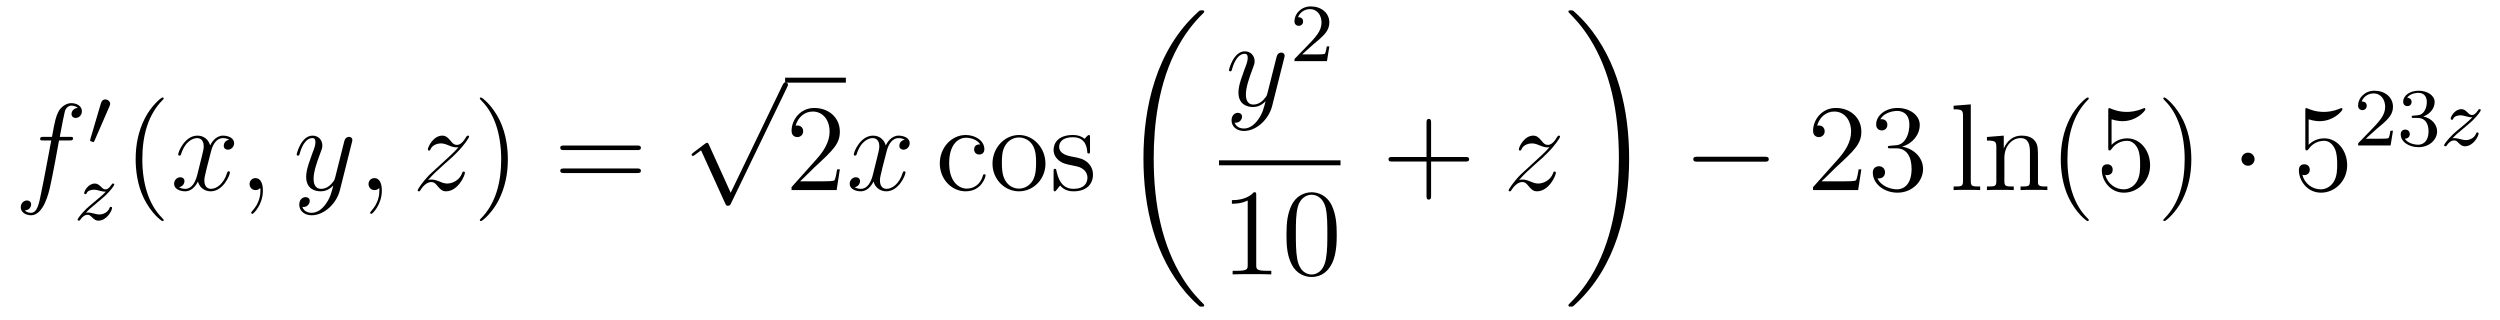 <?xml version='1.0'?>
<!-- This file was generated by dvisvgm 1.14.1 -->
<svg height='31pt' version='1.1' viewBox='0 -31 242 31' width='242pt' xmlns='http://www.w3.org/2000/svg' xmlns:xlink='http://www.w3.org/1999/xlink'>
<g id='page1'>
<g transform='matrix(1 0 0 1 -127 636)'>
<path d='M133.732 -653.406C133.971 -653.406 134.066 -653.406 134.066 -653.633C134.066 -653.752 133.971 -653.752 133.755 -653.752H132.787C133.014 -654.983 133.182 -655.832 133.277 -656.215C133.349 -656.502 133.6 -656.777 133.911 -656.777C134.162 -656.777 134.413 -656.669 134.532 -656.562C134.066 -656.514 133.923 -656.167 133.923 -655.964C133.923 -655.725 134.102 -655.581 134.329 -655.581C134.568 -655.581 134.927 -655.784 134.927 -656.239C134.927 -656.741 134.425 -657.016 133.899 -657.016C133.385 -657.016 132.883 -656.633 132.644 -656.167C132.428 -655.748 132.309 -655.318 132.034 -653.752H131.233C131.006 -653.752 130.887 -653.752 130.887 -653.537C130.887 -653.406 130.958 -653.406 131.197 -653.406H131.962C131.747 -652.294 131.257 -649.592 130.982 -648.313C130.779 -647.273 130.6 -646.4 130.002 -646.4C129.966 -646.4 129.619 -646.4 129.404 -646.627C130.014 -646.675 130.014 -647.201 130.014 -647.213C130.014 -647.452 129.834 -647.596 129.608 -647.596C129.368 -647.596 129.01 -647.392 129.01 -646.938C129.01 -646.424 129.536 -646.161 130.002 -646.161C131.221 -646.161 131.723 -648.349 131.855 -648.947C132.07 -649.867 132.656 -653.047 132.715 -653.406H133.732Z' fill-rule='evenodd'/>
<path d='M137.592 -656.697C137.632 -656.801 137.663 -656.856 137.663 -656.936C137.663 -657.199 137.424 -657.374 137.201 -657.374C136.883 -657.374 136.795 -657.095 136.763 -656.984L135.751 -653.549C135.719 -653.454 135.719 -653.43 135.719 -653.422C135.719 -653.35 135.767 -653.334 135.847 -653.31C135.99 -653.247 136.006 -653.247 136.022 -653.247C136.046 -653.247 136.093 -653.247 136.149 -653.382L137.592 -656.697Z' fill-rule='evenodd'/>
<path d='M135.315 -646.413C135.602 -646.708 135.69 -646.796 136.391 -647.377C136.479 -647.449 137.037 -647.911 137.252 -648.118C137.754 -648.612 138.064 -649.051 138.064 -649.138C138.064 -649.21 138.001 -649.234 137.945 -649.234C137.865 -649.234 137.857 -649.218 137.778 -649.098C137.531 -648.732 137.355 -648.668 137.212 -648.668C137.061 -648.668 136.965 -648.732 136.806 -648.892C136.598 -649.091 136.439 -649.234 136.184 -649.234C135.547 -649.234 135.148 -648.517 135.148 -648.302C135.148 -648.294 135.148 -648.206 135.276 -648.206C135.355 -648.206 135.371 -648.238 135.403 -648.326C135.507 -648.557 135.849 -648.637 136.088 -648.637C136.272 -648.637 136.463 -648.589 136.654 -648.533C136.989 -648.445 137.061 -648.445 137.244 -648.445C137.077 -648.27 136.853 -648.047 136.24 -647.545C135.905 -647.266 135.57 -646.995 135.355 -646.788C134.766 -646.206 134.511 -645.816 134.511 -645.736C134.511 -645.664 134.566 -645.64 134.63 -645.64C134.71 -645.64 134.726 -645.664 134.766 -645.72C134.925 -645.959 135.172 -646.206 135.475 -646.206C135.658 -646.206 135.738 -646.134 135.889 -645.983C136.144 -645.736 136.287 -645.64 136.519 -645.64C137.348 -645.64 137.849 -646.628 137.849 -646.875C137.849 -646.947 137.793 -646.979 137.73 -646.979C137.642 -646.979 137.626 -646.931 137.594 -646.852C137.443 -646.453 137.005 -646.238 136.606 -646.238C136.455 -646.238 136.28 -646.278 136.041 -646.342C135.706 -646.429 135.626 -646.429 135.507 -646.429C135.427 -646.429 135.379 -646.429 135.315 -646.413Z' fill-rule='evenodd'/>
<path d='M142.845 -645.695C142.845 -645.731 142.845 -645.755 142.642 -645.958C141.447 -647.166 140.777 -649.138 140.777 -651.577C140.777 -653.896 141.339 -655.892 142.726 -657.303C142.845 -657.41 142.845 -657.434 142.845 -657.47C142.845 -657.542 142.785 -657.566 142.737 -657.566C142.582 -657.566 141.602 -656.705 141.016 -655.533C140.407 -654.326 140.132 -653.047 140.132 -651.577C140.132 -650.512 140.299 -649.09 140.92 -647.811C141.626 -646.377 142.606 -645.599 142.737 -645.599C142.785 -645.599 142.845 -645.623 142.845 -645.695Z' fill-rule='evenodd'/>
<path d='M149.185 -653.477C148.802 -653.406 148.659 -653.119 148.659 -652.892C148.659 -652.605 148.886 -652.509 149.053 -652.509C149.412 -652.509 149.663 -652.82 149.663 -653.142C149.663 -653.645 149.089 -653.872 148.587 -653.872C147.858 -653.872 147.451 -653.154 147.344 -652.927C147.069 -653.824 146.328 -653.872 146.113 -653.872C144.893 -653.872 144.248 -652.306 144.248 -652.043C144.248 -651.995 144.295 -651.935 144.379 -651.935C144.475 -651.935 144.499 -652.007 144.523 -652.055C144.929 -653.382 145.73 -653.633 146.077 -653.633C146.615 -653.633 146.722 -653.131 146.722 -652.844C146.722 -652.581 146.65 -652.306 146.507 -651.732L146.101 -650.094C145.921 -649.377 145.575 -648.72 144.941 -648.72C144.881 -648.72 144.583 -648.72 144.331 -648.875C144.762 -648.959 144.857 -649.317 144.857 -649.461C144.857 -649.7 144.678 -649.843 144.451 -649.843C144.164 -649.843 143.853 -649.592 143.853 -649.21C143.853 -648.708 144.415 -648.48 144.929 -648.48C145.503 -648.48 145.91 -648.935 146.16 -649.425C146.352 -648.72 146.949 -648.48 147.392 -648.48C148.611 -648.48 149.256 -650.047 149.256 -650.309C149.256 -650.369 149.209 -650.417 149.137 -650.417C149.03 -650.417 149.017 -650.357 148.982 -650.262C148.659 -649.21 147.966 -648.72 147.428 -648.72C147.009 -648.72 146.782 -649.03 146.782 -649.52C146.782 -649.783 146.83 -649.975 147.021 -650.764L147.44 -652.389C147.619 -653.107 148.025 -653.633 148.575 -653.633C148.599 -653.633 148.934 -653.633 149.185 -653.477ZM152.449 -648.552C152.449 -649.246 152.223 -649.76 151.732 -649.76C151.35 -649.76 151.158 -649.449 151.158 -649.186C151.158 -648.923 151.338 -648.6 151.744 -648.6C151.9 -648.6 152.031 -648.648 152.139 -648.755C152.163 -648.779 152.175 -648.779 152.187 -648.779C152.21 -648.779 152.21 -648.612 152.21 -648.552C152.21 -648.158 152.139 -647.381 151.445 -646.604C151.314 -646.46 151.314 -646.436 151.314 -646.413C151.314 -646.353 151.374 -646.293 151.434 -646.293C151.529 -646.293 152.449 -647.178 152.449 -648.552Z' fill-rule='evenodd'/>
<path d='M158.539 -647.261C158.216 -646.807 157.749 -646.4 157.164 -646.4C157.02 -646.4 156.446 -646.424 156.267 -646.974C156.303 -646.962 156.363 -646.962 156.387 -646.962C156.745 -646.962 156.984 -647.273 156.984 -647.548C156.984 -647.823 156.757 -647.919 156.578 -647.919C156.387 -647.919 155.968 -647.775 155.968 -647.189C155.968 -646.58 156.482 -646.161 157.164 -646.161C158.359 -646.161 159.566 -647.261 159.901 -648.588L161.073 -653.25C161.085 -653.31 161.109 -653.382 161.109 -653.453C161.109 -653.633 160.965 -653.752 160.786 -653.752C160.678 -653.752 160.427 -653.704 160.332 -653.346L159.447 -649.831C159.387 -649.616 159.387 -649.592 159.291 -649.461C159.052 -649.126 158.658 -648.72 158.084 -648.72C157.415 -648.72 157.355 -649.377 157.355 -649.7C157.355 -650.381 157.678 -651.302 158.001 -652.162C158.132 -652.509 158.204 -652.676 158.204 -652.915C158.204 -653.418 157.845 -653.872 157.259 -653.872C156.159 -653.872 155.717 -652.138 155.717 -652.043C155.717 -651.995 155.765 -651.935 155.849 -651.935C155.956 -651.935 155.968 -651.983 156.016 -652.15C156.303 -653.154 156.757 -653.633 157.224 -653.633C157.331 -653.633 157.534 -653.633 157.534 -653.238C157.534 -652.927 157.403 -652.581 157.224 -652.127C156.638 -650.56 156.638 -650.166 156.638 -649.879C156.638 -648.743 157.451 -648.48 158.048 -648.48C158.395 -648.48 158.826 -648.588 159.244 -649.03L159.256 -649.018C159.076 -648.313 158.957 -647.847 158.539 -647.261Z' fill-rule='evenodd'/>
<path d='M163.963 -648.552C163.963 -649.246 163.736 -649.76 163.246 -649.76C162.864 -649.76 162.672 -649.449 162.672 -649.186C162.672 -648.923 162.852 -648.6 163.258 -648.6C163.414 -648.6 163.545 -648.648 163.653 -648.755C163.676 -648.779 163.689 -648.779 163.701 -648.779C163.724 -648.779 163.724 -648.612 163.724 -648.552C163.724 -648.158 163.653 -647.381 162.959 -646.604C162.828 -646.46 162.828 -646.436 162.828 -646.413C162.828 -646.353 162.888 -646.293 162.947 -646.293C163.043 -646.293 163.963 -647.178 163.963 -648.552Z' fill-rule='evenodd'/>
<path d='M168.429 -649.568C168.943 -650.154 169.361 -650.525 169.959 -651.063C170.676 -651.684 170.987 -651.983 171.154 -652.162C171.991 -652.987 172.409 -653.681 172.409 -653.776C172.409 -653.872 172.314 -653.872 172.29 -653.872C172.206 -653.872 172.182 -653.824 172.122 -653.74C171.824 -653.226 171.537 -652.975 171.226 -652.975C170.975 -652.975 170.843 -653.083 170.616 -653.37C170.365 -653.668 170.162 -653.872 169.815 -653.872C168.943 -653.872 168.417 -652.784 168.417 -652.533C168.417 -652.497 168.429 -652.425 168.536 -652.425C168.632 -652.425 168.644 -652.473 168.68 -652.557C168.883 -653.035 169.457 -653.119 169.684 -653.119C169.935 -653.119 170.174 -653.035 170.425 -652.927C170.879 -652.736 171.071 -652.736 171.19 -652.736C171.274 -652.736 171.322 -652.736 171.382 -652.748C170.987 -652.282 170.342 -651.708 169.803 -651.218L168.596 -650.106C167.867 -649.365 167.425 -648.66 167.425 -648.576C167.425 -648.504 167.484 -648.48 167.556 -648.48C167.628 -648.48 167.64 -648.492 167.723 -648.636C167.915 -648.935 168.297 -649.377 168.74 -649.377C168.991 -649.377 169.11 -649.293 169.349 -648.994C169.576 -648.732 169.78 -648.48 170.162 -648.48C171.334 -648.48 172.003 -649.999 172.003 -650.273C172.003 -650.321 171.991 -650.393 171.872 -650.393C171.776 -650.393 171.764 -650.345 171.728 -650.226C171.465 -649.52 170.76 -649.233 170.294 -649.233C170.043 -649.233 169.803 -649.317 169.553 -649.425C169.074 -649.616 168.943 -649.616 168.788 -649.616C168.668 -649.616 168.536 -649.616 168.429 -649.568Z' fill-rule='evenodd'/>
<path d='M176.16 -651.577C176.16 -652.485 176.041 -653.967 175.371 -655.354C174.666 -656.788 173.686 -657.566 173.554 -657.566C173.506 -657.566 173.447 -657.542 173.447 -657.47C173.447 -657.434 173.447 -657.41 173.65 -657.207C174.845 -656 175.515 -654.027 175.515 -651.588C175.515 -649.269 174.953 -647.273 173.566 -645.862C173.447 -645.755 173.447 -645.731 173.447 -645.695C173.447 -645.623 173.506 -645.599 173.554 -645.599C173.709 -645.599 174.69 -646.46 175.276 -647.632C175.885 -648.851 176.16 -650.142 176.16 -651.577Z' fill-rule='evenodd'/>
<path d='M188.657 -652.473C188.824 -652.473 189.039 -652.473 189.039 -652.688C189.039 -652.915 188.836 -652.915 188.657 -652.915H181.616C181.448 -652.915 181.233 -652.915 181.233 -652.7C181.233 -652.473 181.436 -652.473 181.616 -652.473H188.657ZM188.657 -650.25C188.824 -650.25 189.039 -650.25 189.039 -650.465C189.039 -650.692 188.836 -650.692 188.657 -650.692H181.616C181.448 -650.692 181.233 -650.692 181.233 -650.477C181.233 -650.25 181.436 -650.25 181.616 -650.25H188.657Z' fill-rule='evenodd'/>
<path d='M197.73 -648.339L195.626 -652.989C195.542 -653.181 195.482 -653.181 195.446 -653.181C195.436 -653.181 195.376 -653.181 195.244 -653.085L194.108 -652.224C193.952 -652.105 193.952 -652.069 193.952 -652.033C193.952 -651.973 193.988 -651.902 194.072 -651.902C194.144 -651.902 194.347 -652.069 194.479 -652.165C194.55 -652.224 194.73 -652.356 194.861 -652.452L197.216 -647.275C197.299 -647.084 197.359 -647.084 197.467 -647.084C197.646 -647.084 197.682 -647.156 197.766 -647.323L203.194 -658.56C203.276 -658.728 203.276 -658.775 203.276 -658.799C203.276 -658.919 203.182 -659.038 203.038 -659.038C202.942 -659.038 202.859 -658.978 202.763 -658.787L197.73 -648.339Z' fill-rule='evenodd'/>
<path d='M203 -659H208.879V-659.481H203'/>
<path d='M208.297 -650.608H208.034C207.998 -650.405 207.902 -649.747 207.782 -649.556C207.7 -649.449 207.018 -649.449 206.659 -649.449H204.448C204.77 -649.724 205.5 -650.489 205.811 -650.776C207.628 -652.449 208.297 -653.071 208.297 -654.254C208.297 -655.629 207.209 -656.549 205.823 -656.549C204.436 -656.549 203.623 -655.366 203.623 -654.338C203.623 -653.728 204.149 -653.728 204.185 -653.728C204.436 -653.728 204.746 -653.907 204.746 -654.29C204.746 -654.625 204.52 -654.852 204.185 -654.852C204.077 -654.852 204.053 -654.852 204.017 -654.84C204.245 -655.653 204.89 -656.203 205.667 -656.203C206.683 -656.203 207.305 -655.354 207.305 -654.254C207.305 -653.238 206.719 -652.353 206.038 -651.588L203.623 -648.887V-648.6H207.986L208.297 -650.608Z' fill-rule='evenodd'/>
<path d='M214.582 -653.477C214.2 -653.406 214.056 -653.119 214.056 -652.892C214.056 -652.605 214.284 -652.509 214.451 -652.509C214.81 -652.509 215.06 -652.82 215.06 -653.142C215.06 -653.645 214.487 -653.872 213.984 -653.872C213.256 -653.872 212.849 -653.154 212.741 -652.927C212.466 -653.824 211.726 -653.872 211.51 -653.872C210.29 -653.872 209.645 -652.306 209.645 -652.043C209.645 -651.995 209.693 -651.935 209.777 -651.935C209.872 -651.935 209.897 -652.007 209.92 -652.055C210.326 -653.382 211.128 -653.633 211.474 -653.633C212.012 -653.633 212.119 -653.131 212.119 -652.844C212.119 -652.581 212.048 -652.306 211.904 -651.732L211.498 -650.094C211.319 -649.377 210.972 -648.72 210.338 -648.72C210.278 -648.72 209.98 -648.72 209.729 -648.875C210.16 -648.959 210.254 -649.317 210.254 -649.461C210.254 -649.7 210.076 -649.843 209.849 -649.843C209.562 -649.843 209.251 -649.592 209.251 -649.21C209.251 -648.708 209.813 -648.48 210.326 -648.48C210.9 -648.48 211.307 -648.935 211.558 -649.425C211.75 -648.72 212.347 -648.48 212.789 -648.48C214.008 -648.48 214.654 -650.047 214.654 -650.309C214.654 -650.369 214.606 -650.417 214.535 -650.417C214.427 -650.417 214.415 -650.357 214.379 -650.262C214.056 -649.21 213.362 -648.72 212.825 -648.72C212.406 -648.72 212.179 -649.03 212.179 -649.52C212.179 -649.783 212.227 -649.975 212.418 -650.764L212.837 -652.389C213.017 -653.107 213.422 -653.633 213.972 -653.633C213.996 -653.633 214.331 -653.633 214.582 -653.477Z' fill-rule='evenodd'/>
<path d='M221.881 -653.023C221.737 -653.023 221.296 -653.023 221.296 -652.533C221.296 -652.246 221.498 -652.043 221.785 -652.043C222.06 -652.043 222.287 -652.21 222.287 -652.557C222.287 -653.358 221.45 -653.932 220.482 -653.932C219.084 -653.932 217.972 -652.688 217.972 -651.182C217.972 -649.652 219.12 -648.48 220.47 -648.48C222.048 -648.48 222.407 -649.915 222.407 -650.022S222.323 -650.13 222.287 -650.13C222.18 -650.13 222.168 -650.094 222.132 -649.951C221.869 -649.102 221.224 -648.743 220.578 -648.743C219.848 -648.743 218.88 -649.377 218.88 -651.194C218.88 -653.178 219.896 -653.668 220.494 -653.668C220.949 -653.668 221.606 -653.489 221.881 -653.023ZM228.2 -651.158C228.2 -652.7 227.029 -653.932 225.642 -653.932C224.208 -653.932 223.073 -652.664 223.073 -651.158C223.073 -649.628 224.268 -648.48 225.63 -648.48C227.041 -648.48 228.2 -649.652 228.2 -651.158ZM225.642 -648.743C225.2 -648.743 224.662 -648.935 224.315 -649.52C223.992 -650.058 223.981 -650.764 223.981 -651.266C223.981 -651.72 223.981 -652.449 224.351 -652.987C224.686 -653.501 225.212 -653.692 225.63 -653.692C226.097 -653.692 226.598 -653.477 226.921 -653.011C227.292 -652.461 227.292 -651.708 227.292 -651.266C227.292 -650.847 227.292 -650.106 226.981 -649.544C226.646 -648.971 226.097 -648.743 225.642 -648.743ZM232.514 -653.657C232.514 -653.872 232.514 -653.932 232.394 -653.932C232.3 -653.932 232.072 -653.668 231.989 -653.561C231.618 -653.86 231.247 -653.932 230.864 -653.932C229.418 -653.932 228.988 -653.142 228.988 -652.485C228.988 -652.353 228.988 -651.935 229.442 -651.517C229.825 -651.182 230.231 -651.098 230.78 -650.991C231.438 -650.859 231.594 -650.823 231.893 -650.584C232.108 -650.405 232.264 -650.142 232.264 -649.807C232.264 -649.293 231.965 -648.72 230.912 -648.72C230.124 -648.72 229.549 -649.174 229.286 -650.369C229.24 -650.584 229.24 -650.596 229.226 -650.608C229.204 -650.656 229.156 -650.656 229.12 -650.656C228.988 -650.656 228.988 -650.596 228.988 -650.381V-648.755C228.988 -648.54 228.988 -648.48 229.108 -648.48C229.168 -648.48 229.18 -648.492 229.382 -648.743C229.442 -648.827 229.442 -648.851 229.621 -649.042C230.076 -648.48 230.722 -648.48 230.924 -648.48C232.18 -648.48 232.801 -649.174 232.801 -650.118C232.801 -650.764 232.406 -651.146 232.3 -651.254C231.869 -651.624 231.546 -651.696 230.758 -651.84C230.399 -651.911 229.526 -652.079 229.526 -652.796C229.526 -653.167 229.777 -653.716 230.852 -653.716C232.156 -653.716 232.228 -652.605 232.252 -652.234C232.264 -652.138 232.346 -652.138 232.382 -652.138C232.514 -652.138 232.514 -652.198 232.514 -652.413V-653.657Z' fill-rule='evenodd'/>
<path d='M243.568 -637.44C243.568 -637.488 243.544 -637.512 243.52 -637.548C243.078 -637.99 242.276 -638.791 241.476 -640.082C239.551 -643.166 238.679 -647.051 238.679 -651.653C238.679 -654.869 239.11 -659.017 241.081 -662.579C242.026 -664.277 243.006 -665.257 243.532 -665.783C243.568 -665.819 243.568 -665.843 243.568 -665.879C243.568 -665.998 243.484 -665.998 243.317 -665.998C243.149 -665.998 243.126 -665.998 242.946 -665.819C238.942 -662.173 237.686 -656.698 237.686 -651.665C237.686 -646.967 238.762 -642.233 241.799 -638.659C242.038 -638.384 242.492 -637.894 242.982 -637.464C243.126 -637.32 243.149 -637.32 243.317 -637.32C243.484 -637.32 243.568 -637.32 243.568 -637.44Z' fill-rule='evenodd'/>
<path d='M248.784 -655.421C248.461 -654.967 247.996 -654.56 247.409 -654.56C247.266 -654.56 246.692 -654.584 246.512 -655.134C246.548 -655.122 246.608 -655.122 246.632 -655.122C246.991 -655.122 247.23 -655.433 247.23 -655.708C247.23 -655.983 247.003 -656.079 246.823 -656.079C246.632 -656.079 246.214 -655.935 246.214 -655.349C246.214 -654.74 246.728 -654.321 247.409 -654.321C248.605 -654.321 249.812 -655.421 250.146 -656.748L251.318 -661.41C251.33 -661.47 251.354 -661.542 251.354 -661.613C251.354 -661.793 251.21 -661.912 251.032 -661.912C250.924 -661.912 250.673 -661.864 250.577 -661.506L249.692 -657.991C249.632 -657.776 249.632 -657.752 249.536 -657.621C249.298 -657.286 248.904 -656.88 248.329 -656.88C247.661 -656.88 247.601 -657.537 247.601 -657.86C247.601 -658.541 247.924 -659.462 248.246 -660.322C248.377 -660.669 248.449 -660.836 248.449 -661.075C248.449 -661.578 248.09 -662.032 247.505 -662.032C246.406 -662.032 245.963 -660.298 245.963 -660.203C245.963 -660.155 246.011 -660.095 246.095 -660.095C246.202 -660.095 246.214 -660.143 246.262 -660.31C246.548 -661.314 247.003 -661.793 247.469 -661.793C247.577 -661.793 247.78 -661.793 247.78 -661.398C247.78 -661.087 247.649 -660.741 247.469 -660.287C246.883 -658.72 246.883 -658.326 246.883 -658.039C246.883 -656.903 247.697 -656.64 248.293 -656.64C248.641 -656.64 249.071 -656.748 249.49 -657.19L249.502 -657.178C249.322 -656.473 249.202 -656.007 248.784 -655.421Z' fill-rule='evenodd'/>
<path d='M254.128 -662.706C254.255 -662.825 254.59 -663.088 254.717 -663.2C255.211 -663.654 255.68 -664.092 255.68 -664.817C255.68 -665.765 254.884 -666.379 253.888 -666.379C252.932 -666.379 252.302 -665.654 252.302 -664.945C252.302 -664.554 252.613 -664.498 252.725 -664.498C252.892 -664.498 253.139 -664.618 253.139 -664.921C253.139 -665.335 252.74 -665.335 252.646 -665.335C252.876 -665.917 253.41 -666.116 253.8 -666.116C254.542 -666.116 254.924 -665.487 254.924 -664.817C254.924 -663.988 254.342 -663.383 253.402 -662.419L252.398 -661.383C252.302 -661.295 252.302 -661.279 252.302 -661.08H255.45L255.68 -662.506H255.433C255.41 -662.347 255.347 -661.948 255.251 -661.797C255.203 -661.733 254.597 -661.733 254.47 -661.733H253.051L254.128 -662.706Z' fill-rule='evenodd'/>
<path d='M245 -651H256.762V-651.48H245'/>
<path d='M248.603 -648.102C248.603 -648.378 248.603 -648.389 248.364 -648.389C248.077 -648.067 247.48 -647.624 246.248 -647.624V-647.278C246.523 -647.278 247.121 -647.278 247.778 -647.588V-641.36C247.778 -640.93 247.742 -640.787 246.69 -640.787H246.319V-640.44C246.642 -640.464 247.802 -640.464 248.196 -640.464C248.591 -640.464 249.738 -640.464 250.061 -640.44V-640.787H249.691C248.639 -640.787 248.603 -640.93 248.603 -641.36V-648.102ZM256.396 -644.265C256.396 -645.258 256.336 -646.226 255.905 -647.134C255.415 -648.127 254.555 -648.389 253.969 -648.389C253.276 -648.389 252.426 -648.043 251.984 -647.051C251.65 -646.297 251.53 -645.556 251.53 -644.265C251.53 -643.106 251.614 -642.233 252.044 -641.384C252.51 -640.476 253.336 -640.189 253.957 -640.189C254.996 -640.189 255.594 -640.811 255.941 -641.504C256.372 -642.4 256.396 -643.572 256.396 -644.265ZM253.957 -640.428C253.574 -640.428 252.797 -640.643 252.57 -641.946C252.439 -642.663 252.439 -643.572 252.439 -644.409C252.439 -645.389 252.439 -646.273 252.63 -646.979C252.833 -647.78 253.442 -648.15 253.957 -648.15C254.411 -648.15 255.104 -647.875 255.331 -646.848C255.487 -646.166 255.487 -645.222 255.487 -644.409C255.487 -643.608 255.487 -642.699 255.355 -641.97C255.128 -640.655 254.375 -640.428 253.957 -640.428Z' fill-rule='evenodd'/>
<path d='M265.53 -651.361H268.829C268.997 -651.361 269.212 -651.361 269.212 -651.577C269.212 -651.804 269.009 -651.804 268.829 -651.804H265.53V-655.103C265.53 -655.27 265.53 -655.486 265.314 -655.486C265.087 -655.486 265.087 -655.282 265.087 -655.103V-651.804H261.788C261.62 -651.804 261.406 -651.804 261.406 -651.588C261.406 -651.361 261.608 -651.361 261.788 -651.361H265.087V-648.062C265.087 -647.895 265.087 -647.68 265.302 -647.68C265.53 -647.68 265.53 -647.883 265.53 -648.062V-651.361Z' fill-rule='evenodd'/>
<path d='M274.036 -649.568C274.549 -650.154 274.968 -650.525 275.566 -651.063C276.283 -651.684 276.594 -651.983 276.761 -652.162C277.598 -652.987 278.016 -653.681 278.016 -653.776C278.016 -653.872 277.92 -653.872 277.896 -653.872C277.813 -653.872 277.789 -653.824 277.729 -653.74C277.43 -653.226 277.144 -652.975 276.833 -652.975C276.582 -652.975 276.45 -653.083 276.223 -653.37C275.972 -653.668 275.768 -653.872 275.422 -653.872C274.549 -653.872 274.024 -652.784 274.024 -652.533C274.024 -652.497 274.036 -652.425 274.142 -652.425C274.238 -652.425 274.25 -652.473 274.286 -652.557C274.489 -653.035 275.064 -653.119 275.291 -653.119C275.542 -653.119 275.78 -653.035 276.031 -652.927C276.486 -652.736 276.677 -652.736 276.797 -652.736C276.881 -652.736 276.928 -652.736 276.988 -652.748C276.594 -652.282 275.948 -651.708 275.41 -651.218L274.202 -650.106C273.474 -649.365 273.031 -648.66 273.031 -648.576C273.031 -648.504 273.091 -648.48 273.163 -648.48C273.234 -648.48 273.246 -648.492 273.33 -648.636C273.521 -648.935 273.904 -649.377 274.346 -649.377C274.597 -649.377 274.717 -649.293 274.956 -648.994C275.183 -648.732 275.387 -648.48 275.768 -648.48C276.941 -648.48 277.609 -649.999 277.609 -650.273C277.609 -650.321 277.598 -650.393 277.478 -650.393C277.382 -650.393 277.37 -650.345 277.334 -650.226C277.072 -649.52 276.366 -649.233 275.9 -649.233C275.65 -649.233 275.41 -649.317 275.159 -649.425C274.681 -649.616 274.549 -649.616 274.394 -649.616C274.274 -649.616 274.142 -649.616 274.036 -649.568Z' fill-rule='evenodd'/>
<path d='M284.7 -651.653C284.7 -656.351 283.624 -661.085 280.588 -664.659C280.349 -664.934 279.894 -665.424 279.404 -665.855C279.26 -665.998 279.236 -665.998 279.07 -665.998C278.926 -665.998 278.819 -665.998 278.819 -665.879C278.819 -665.831 278.867 -665.783 278.89 -665.759C279.308 -665.329 280.109 -664.528 280.91 -663.237C282.835 -660.153 283.708 -656.268 283.708 -651.665C283.708 -648.45 283.277 -644.302 281.305 -640.739C280.361 -639.042 279.368 -638.05 278.867 -637.548C278.842 -637.512 278.819 -637.476 278.819 -637.44C278.819 -637.32 278.926 -637.32 279.07 -637.32C279.236 -637.32 279.26 -637.32 279.44 -637.5C283.445 -641.146 284.7 -646.621 284.7 -651.653Z' fill-rule='evenodd'/>
<path d='M297.798 -651.349C298.001 -651.349 298.217 -651.349 298.217 -651.588C298.217 -651.828 298.001 -651.828 297.798 -651.828H291.331C291.127 -651.828 290.912 -651.828 290.912 -651.588C290.912 -651.349 291.127 -651.349 291.331 -651.349H297.798Z' fill-rule='evenodd'/>
<path d='M307.178 -650.608H306.916C306.88 -650.405 306.784 -649.747 306.664 -649.556C306.581 -649.449 305.899 -649.449 305.54 -649.449H303.329C303.652 -649.724 304.381 -650.489 304.692 -650.776C306.509 -652.449 307.178 -653.071 307.178 -654.254C307.178 -655.629 306.09 -656.549 304.704 -656.549C303.317 -656.549 302.504 -655.366 302.504 -654.338C302.504 -653.728 303.03 -653.728 303.066 -653.728C303.317 -653.728 303.628 -653.907 303.628 -654.29C303.628 -654.625 303.401 -654.852 303.066 -654.852C302.958 -654.852 302.934 -654.852 302.898 -654.84C303.126 -655.653 303.772 -656.203 304.548 -656.203C305.564 -656.203 306.186 -655.354 306.186 -654.254C306.186 -653.238 305.6 -652.353 304.919 -651.588L302.504 -648.887V-648.6H306.868L307.178 -650.608ZM309.998 -652.892C309.794 -652.88 309.746 -652.867 309.746 -652.76C309.746 -652.641 309.806 -652.641 310.021 -652.641H310.572C311.587 -652.641 312.042 -651.804 312.042 -650.656C312.042 -649.09 311.23 -648.672 310.643 -648.672C310.069 -648.672 309.089 -648.947 308.742 -649.736C309.125 -649.676 309.472 -649.891 309.472 -650.321C309.472 -650.668 309.221 -650.907 308.886 -650.907C308.599 -650.907 308.288 -650.74 308.288 -650.286C308.288 -649.222 309.353 -648.349 310.679 -648.349C312.102 -648.349 313.153 -649.437 313.153 -650.644C313.153 -651.744 312.269 -652.605 311.122 -652.808C312.161 -653.107 312.832 -653.979 312.832 -654.912C312.832 -655.856 311.851 -656.549 310.691 -656.549C309.496 -656.549 308.611 -655.82 308.611 -654.948C308.611 -654.469 308.982 -654.374 309.161 -654.374C309.412 -654.374 309.698 -654.553 309.698 -654.912C309.698 -655.294 309.412 -655.462 309.149 -655.462C309.077 -655.462 309.054 -655.462 309.018 -655.45C309.472 -656.262 310.595 -656.262 310.655 -656.262C311.05 -656.262 311.827 -656.083 311.827 -654.912C311.827 -654.685 311.791 -654.015 311.444 -653.501C311.086 -652.975 310.679 -652.939 310.356 -652.927L309.998 -652.892Z' fill-rule='evenodd'/>
<path d='M317.772 -656.896L316.11 -656.765V-656.418C316.924 -656.418 317.02 -656.334 317.02 -655.748V-649.485C317.02 -648.947 316.888 -648.947 316.11 -648.947V-648.6C316.445 -648.624 317.032 -648.624 317.389 -648.624C317.748 -648.624 318.346 -648.624 318.68 -648.6V-648.947C317.916 -648.947 317.772 -648.947 317.772 -649.485V-656.896ZM324.276 -651.505C324.276 -652.617 324.276 -652.951 324.001 -653.334C323.654 -653.8 323.093 -653.872 322.686 -653.872C321.526 -653.872 321.072 -652.88 320.976 -652.641H320.964V-653.872L319.338 -653.74V-653.393C320.152 -653.393 320.246 -653.31 320.246 -652.724V-649.485C320.246 -648.947 320.116 -648.947 319.338 -648.947V-648.6C319.65 -648.624 320.294 -648.624 320.629 -648.624C320.976 -648.624 321.622 -648.624 321.932 -648.6V-648.947C321.168 -648.947 321.024 -648.947 321.024 -649.485V-651.708C321.024 -652.963 321.848 -653.633 322.59 -653.633C323.332 -653.633 323.498 -653.023 323.498 -652.294V-649.485C323.498 -648.947 323.366 -648.947 322.59 -648.947V-648.6C322.901 -648.624 323.546 -648.624 323.881 -648.624C324.228 -648.624 324.874 -648.624 325.184 -648.6V-648.947C324.587 -648.947 324.288 -648.947 324.276 -649.305V-651.505Z' fill-rule='evenodd'/>
<path d='M329.196 -645.695C329.196 -645.731 329.196 -645.755 328.993 -645.958C327.798 -647.166 327.128 -649.138 327.128 -651.577C327.128 -653.896 327.69 -655.892 329.076 -657.303C329.196 -657.41 329.196 -657.434 329.196 -657.47C329.196 -657.542 329.136 -657.566 329.088 -657.566C328.933 -657.566 327.953 -656.705 327.367 -655.533C326.758 -654.326 326.483 -653.047 326.483 -651.577C326.483 -650.512 326.65 -649.09 327.271 -647.811C327.977 -646.377 328.957 -645.599 329.088 -645.599C329.136 -645.599 329.196 -645.623 329.196 -645.695ZM331.4 -655.45C331.915 -655.282 332.333 -655.27 332.465 -655.27C333.816 -655.27 334.676 -656.262 334.676 -656.43C334.676 -656.478 334.652 -656.538 334.58 -656.538C334.556 -656.538 334.534 -656.538 334.426 -656.49C333.756 -656.203 333.182 -656.167 332.872 -656.167C332.082 -656.167 331.52 -656.406 331.294 -656.502C331.21 -656.538 331.186 -656.538 331.174 -656.538C331.079 -656.538 331.079 -656.466 331.079 -656.274V-652.724C331.079 -652.509 331.079 -652.437 331.222 -652.437C331.282 -652.437 331.294 -652.449 331.414 -652.593C331.747 -653.083 332.31 -653.37 332.908 -653.37C333.541 -653.37 333.852 -652.784 333.947 -652.581C334.151 -652.114 334.163 -651.529 334.163 -651.074C334.163 -650.62 334.163 -649.939 333.828 -649.401C333.565 -648.971 333.098 -648.672 332.573 -648.672C331.783 -648.672 331.007 -649.21 330.791 -650.082C330.851 -650.058 330.923 -650.047 330.983 -650.047C331.186 -650.047 331.508 -650.166 331.508 -650.572C331.508 -650.907 331.282 -651.098 330.983 -651.098C330.768 -651.098 330.456 -650.991 330.456 -650.525C330.456 -649.508 331.27 -648.349 332.597 -648.349C333.947 -648.349 335.13 -649.485 335.13 -651.003C335.13 -652.425 334.175 -653.609 332.92 -653.609C332.238 -653.609 331.711 -653.31 331.4 -652.975V-655.45ZM339.121 -651.577C339.121 -652.485 339.002 -653.967 338.333 -655.354C337.627 -656.788 336.647 -657.566 336.516 -657.566C336.468 -657.566 336.408 -657.542 336.408 -657.47C336.408 -657.434 336.408 -657.41 336.611 -657.207C337.807 -656 338.477 -654.027 338.477 -651.588C338.477 -649.269 337.914 -647.273 336.528 -645.862C336.408 -645.755 336.408 -645.731 336.408 -645.695C336.408 -645.623 336.468 -645.599 336.516 -645.599C336.671 -645.599 337.651 -646.46 338.237 -647.632C338.848 -648.851 339.121 -650.142 339.121 -651.577Z' fill-rule='evenodd'/>
<path d='M345.242 -651.588C345.242 -651.935 344.956 -652.222 344.609 -652.222C344.262 -652.222 343.975 -651.935 343.975 -651.588C343.975 -651.242 344.262 -650.955 344.609 -650.955C344.956 -650.955 345.242 -651.242 345.242 -651.588Z' fill-rule='evenodd'/>
<path d='M350.477 -655.45C350.99 -655.282 351.409 -655.27 351.54 -655.27C352.891 -655.27 353.752 -656.262 353.752 -656.43C353.752 -656.478 353.728 -656.538 353.657 -656.538C353.633 -656.538 353.609 -656.538 353.501 -656.49C352.831 -656.203 352.258 -656.167 351.947 -656.167C351.158 -656.167 350.596 -656.406 350.369 -656.502C350.285 -656.538 350.261 -656.538 350.25 -656.538C350.154 -656.538 350.154 -656.466 350.154 -656.274V-652.724C350.154 -652.509 350.154 -652.437 350.297 -652.437C350.357 -652.437 350.369 -652.449 350.489 -652.593C350.824 -653.083 351.385 -653.37 351.983 -653.37C352.616 -653.37 352.927 -652.784 353.023 -652.581C353.226 -652.114 353.238 -651.529 353.238 -651.074C353.238 -650.62 353.238 -649.939 352.903 -649.401C352.64 -648.971 352.174 -648.672 351.648 -648.672C350.858 -648.672 350.082 -649.21 349.867 -650.082C349.927 -650.058 349.998 -650.047 350.058 -650.047C350.261 -650.047 350.585 -650.166 350.585 -650.572C350.585 -650.907 350.357 -651.098 350.058 -651.098C349.843 -651.098 349.532 -650.991 349.532 -650.525C349.532 -649.508 350.345 -648.349 351.672 -648.349C353.023 -648.349 354.206 -649.485 354.206 -651.003C354.206 -652.425 353.25 -653.609 351.995 -653.609C351.313 -653.609 350.788 -653.31 350.477 -652.975V-655.45Z' fill-rule='evenodd'/>
<path d='M357.088 -654.546C357.215 -654.665 357.55 -654.928 357.677 -655.04C358.171 -655.494 358.64 -655.932 358.64 -656.657C358.64 -657.605 357.844 -658.219 356.848 -658.219C355.892 -658.219 355.262 -657.494 355.262 -656.785C355.262 -656.394 355.573 -656.338 355.685 -656.338C355.852 -656.338 356.099 -656.458 356.099 -656.761C356.099 -657.175 355.7 -657.175 355.606 -657.175C355.836 -657.757 356.37 -657.956 356.76 -657.956C357.502 -657.956 357.884 -657.327 357.884 -656.657C357.884 -655.828 357.302 -655.223 356.362 -654.259L355.358 -653.223C355.262 -653.135 355.262 -653.119 355.262 -652.92H358.41L358.64 -654.346H358.393C358.37 -654.187 358.307 -653.788 358.211 -653.637C358.163 -653.573 357.557 -653.573 357.43 -653.573H356.011L357.088 -654.546ZM361.056 -655.582C361.686 -655.582 362.084 -655.119 362.084 -654.282C362.084 -653.287 361.518 -652.992 361.096 -652.992C360.658 -652.992 360.06 -653.151 359.78 -653.573C360.068 -653.573 360.268 -653.757 360.268 -654.02C360.268 -654.275 360.084 -654.458 359.828 -654.458C359.614 -654.458 359.39 -654.322 359.39 -654.004C359.39 -653.247 360.204 -652.753 361.112 -652.753C362.172 -652.753 362.912 -653.486 362.912 -654.282C362.912 -654.944 362.387 -655.55 361.574 -655.725C362.203 -655.948 362.674 -656.49 362.674 -657.127C362.674 -657.765 361.956 -658.219 361.128 -658.219C360.275 -658.219 359.629 -657.757 359.629 -657.151C359.629 -656.856 359.828 -656.729 360.036 -656.729C360.283 -656.729 360.443 -656.904 360.443 -657.135C360.443 -657.43 360.187 -657.542 360.012 -657.55C360.347 -657.988 360.96 -658.012 361.104 -658.012C361.31 -658.012 361.916 -657.948 361.916 -657.127C361.916 -656.569 361.686 -656.235 361.574 -656.107C361.336 -655.86 361.152 -655.844 360.666 -655.812C360.514 -655.805 360.45 -655.797 360.45 -655.693C360.45 -655.582 360.522 -655.582 360.658 -655.582H361.056Z' fill-rule='evenodd'/>
<path d='M364.393 -653.613C364.681 -653.908 364.769 -653.996 365.47 -654.577C365.557 -654.649 366.115 -655.111 366.33 -655.318C366.832 -655.812 367.142 -656.251 367.142 -656.338C367.142 -656.41 367.079 -656.434 367.024 -656.434C366.943 -656.434 366.936 -656.418 366.856 -656.298C366.61 -655.932 366.433 -655.868 366.29 -655.868C366.139 -655.868 366.043 -655.932 365.884 -656.092C365.677 -656.291 365.518 -656.434 365.262 -656.434C364.625 -656.434 364.226 -655.717 364.226 -655.502C364.226 -655.494 364.226 -655.406 364.354 -655.406C364.434 -655.406 364.45 -655.438 364.482 -655.526C364.585 -655.757 364.928 -655.837 365.167 -655.837C365.35 -655.837 365.542 -655.789 365.732 -655.733C366.067 -655.645 366.139 -655.645 366.322 -655.645C366.155 -655.47 365.932 -655.247 365.318 -654.745C364.984 -654.466 364.649 -654.195 364.434 -653.988C363.844 -653.406 363.589 -653.016 363.589 -652.936C363.589 -652.864 363.644 -652.84 363.708 -652.84C363.788 -652.84 363.804 -652.864 363.844 -652.92C364.003 -653.159 364.25 -653.406 364.553 -653.406C364.736 -653.406 364.817 -653.334 364.968 -653.183C365.222 -652.936 365.366 -652.84 365.597 -652.84C366.426 -652.84 366.928 -653.828 366.928 -654.075C366.928 -654.147 366.872 -654.179 366.808 -654.179C366.721 -654.179 366.704 -654.131 366.673 -654.052C366.521 -653.653 366.083 -653.438 365.684 -653.438C365.533 -653.438 365.358 -653.478 365.119 -653.542C364.784 -653.629 364.705 -653.629 364.585 -653.629C364.505 -653.629 364.458 -653.629 364.393 -653.613Z' fill-rule='evenodd'/>
</g>
</g>
</svg>
